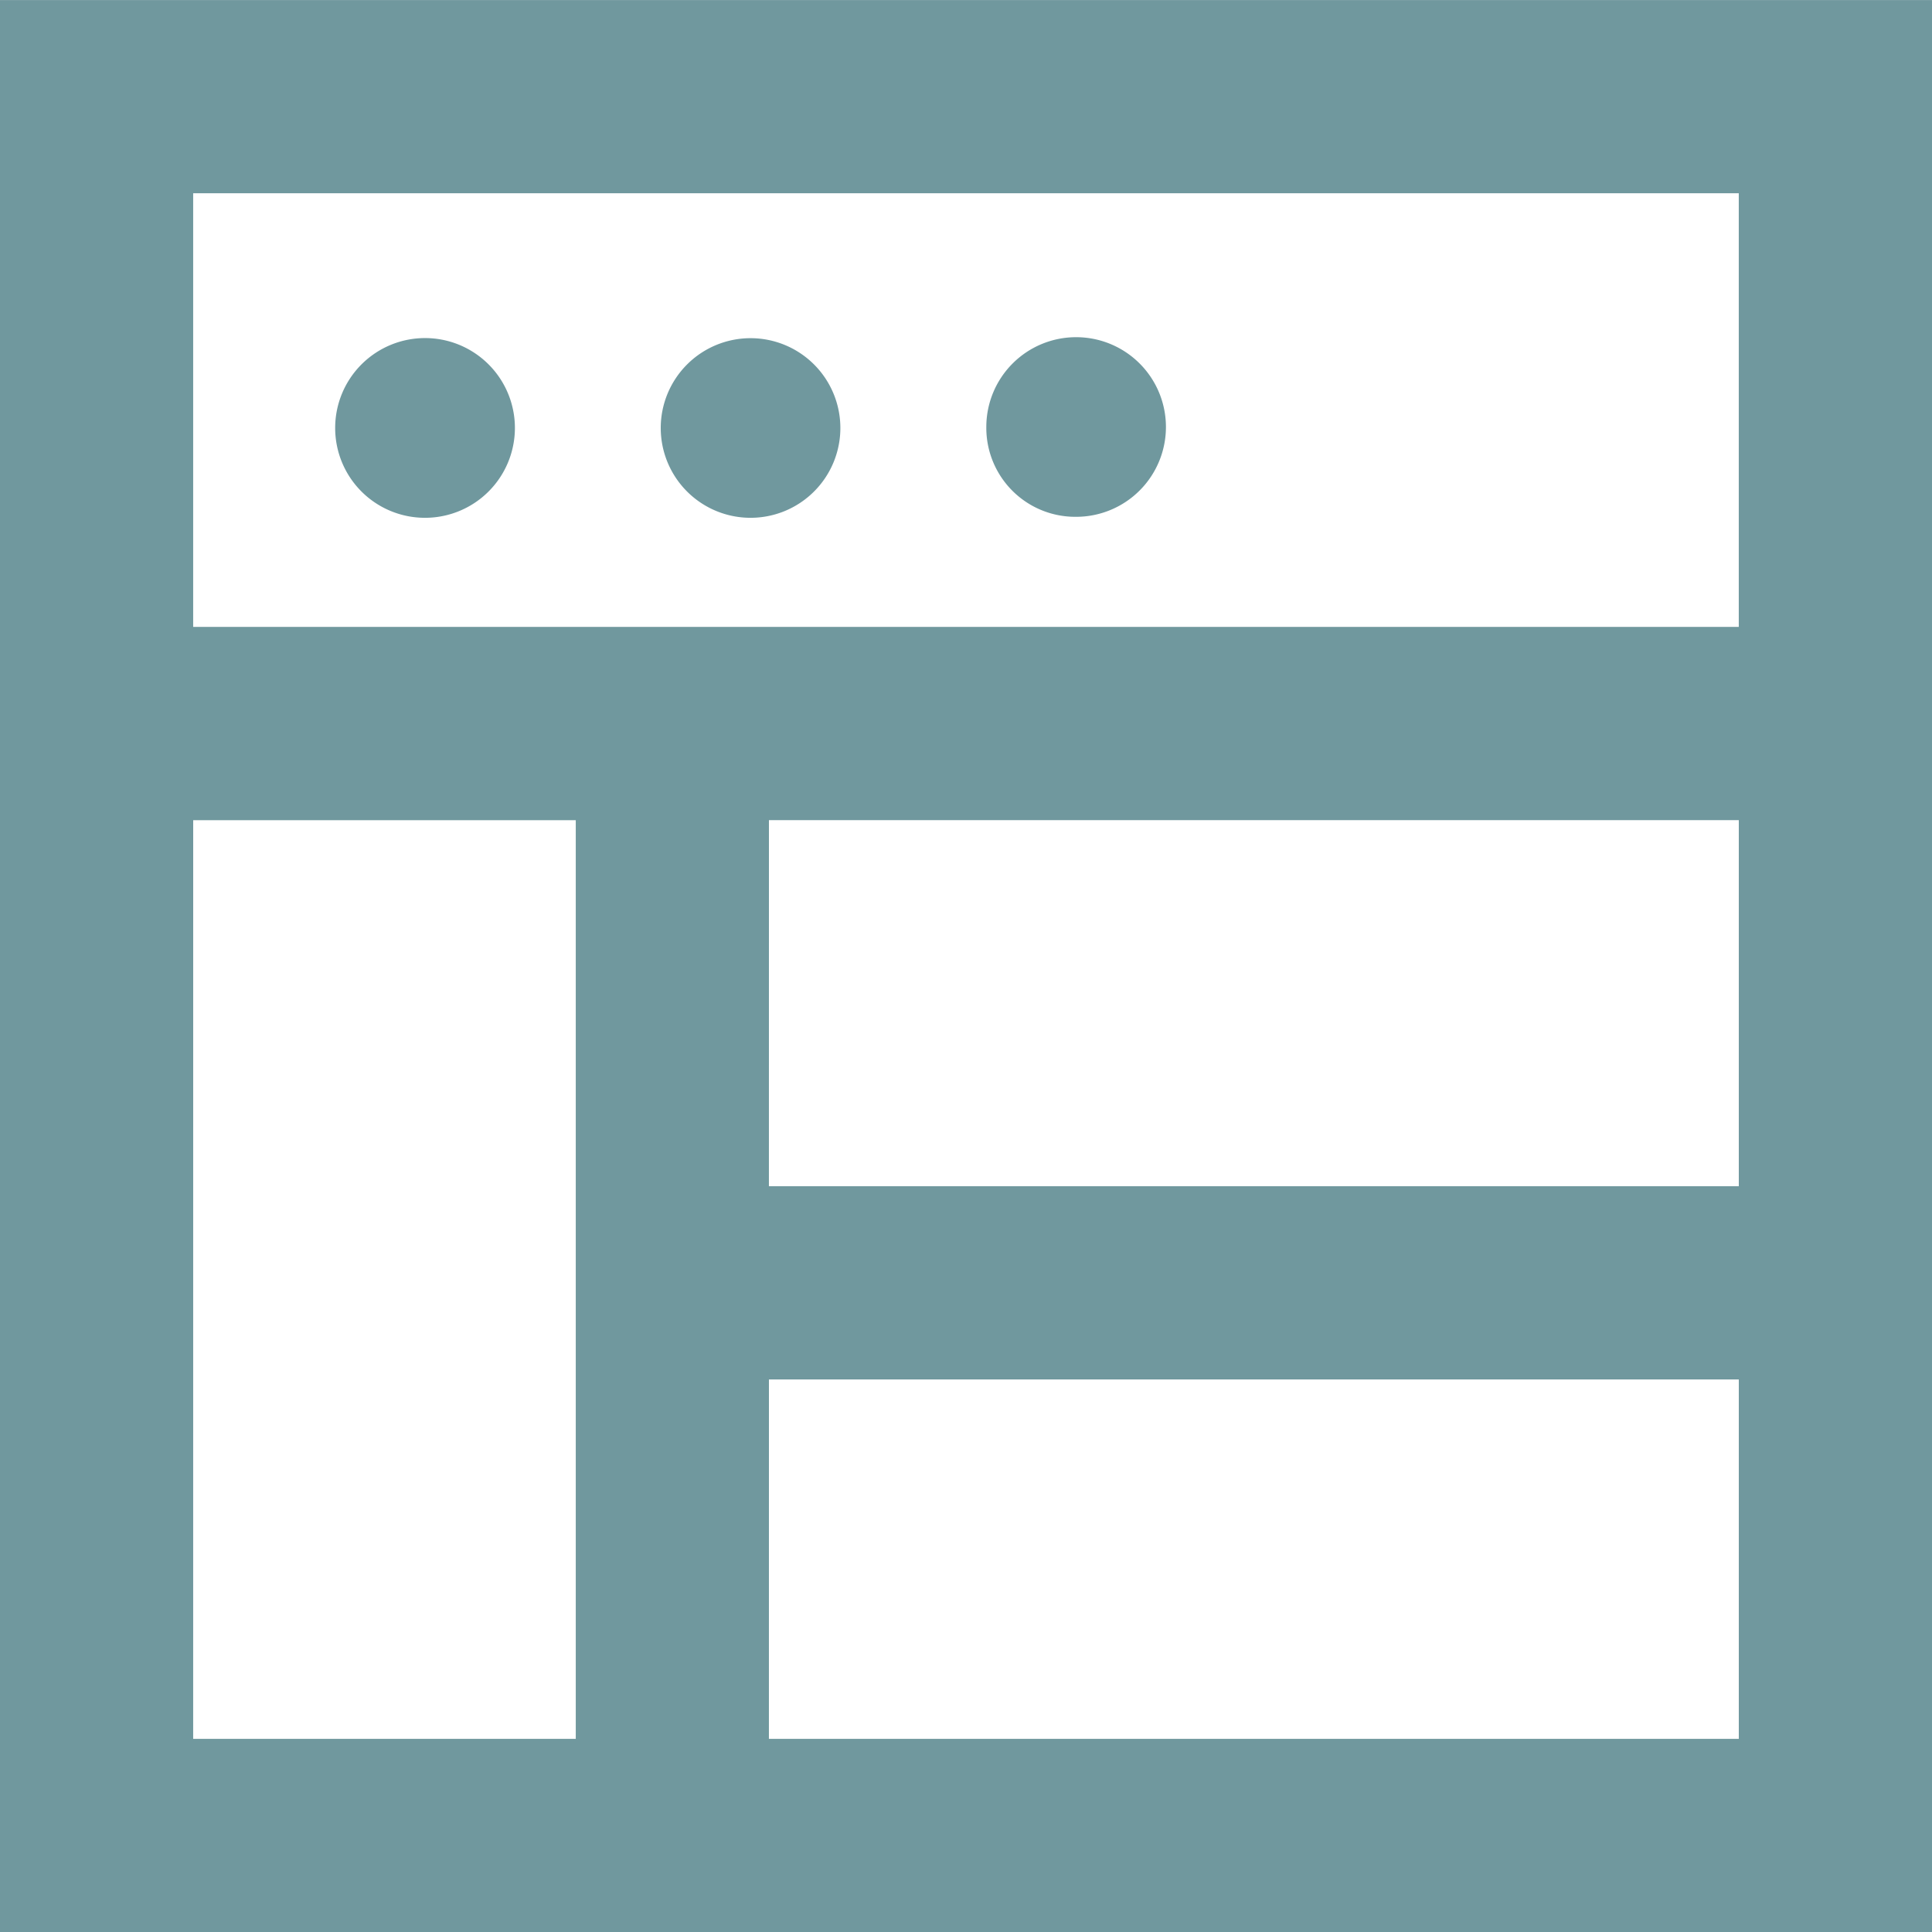<?xml version="1.0" encoding="UTF-8"?> <svg xmlns="http://www.w3.org/2000/svg" width="72" height="72" viewBox="0 0 72 72"><g id="icon_web_design" transform="translate(-2 -1.999)"><path id="Union_29" data-name="Union 29" d="M2639,3821v-72h72v72Zm28.655-7.2H2703.8v-13.393h-36.144Zm-21.456,0h14.258v-34.235H2646.2Zm21.456-20.595H2703.8v-13.641h-36.144Zm-21.456-20.844h57.6V3756.2h-57.6Zm17.425-7.416a3.347,3.347,0,1,1,3.348,3.351A3.347,3.347,0,0,1,2663.624,3764.946Zm-12.133,0a3.349,3.349,0,1,1,3.347,3.351A3.346,3.346,0,0,1,2651.491,3764.946Zm24.266-.034a3.347,3.347,0,1,1,3.347,3.348A3.316,3.316,0,0,1,2675.757,3764.912Z" transform="translate(-2637 -3747)" fill="#70989e"></path></g></svg> 